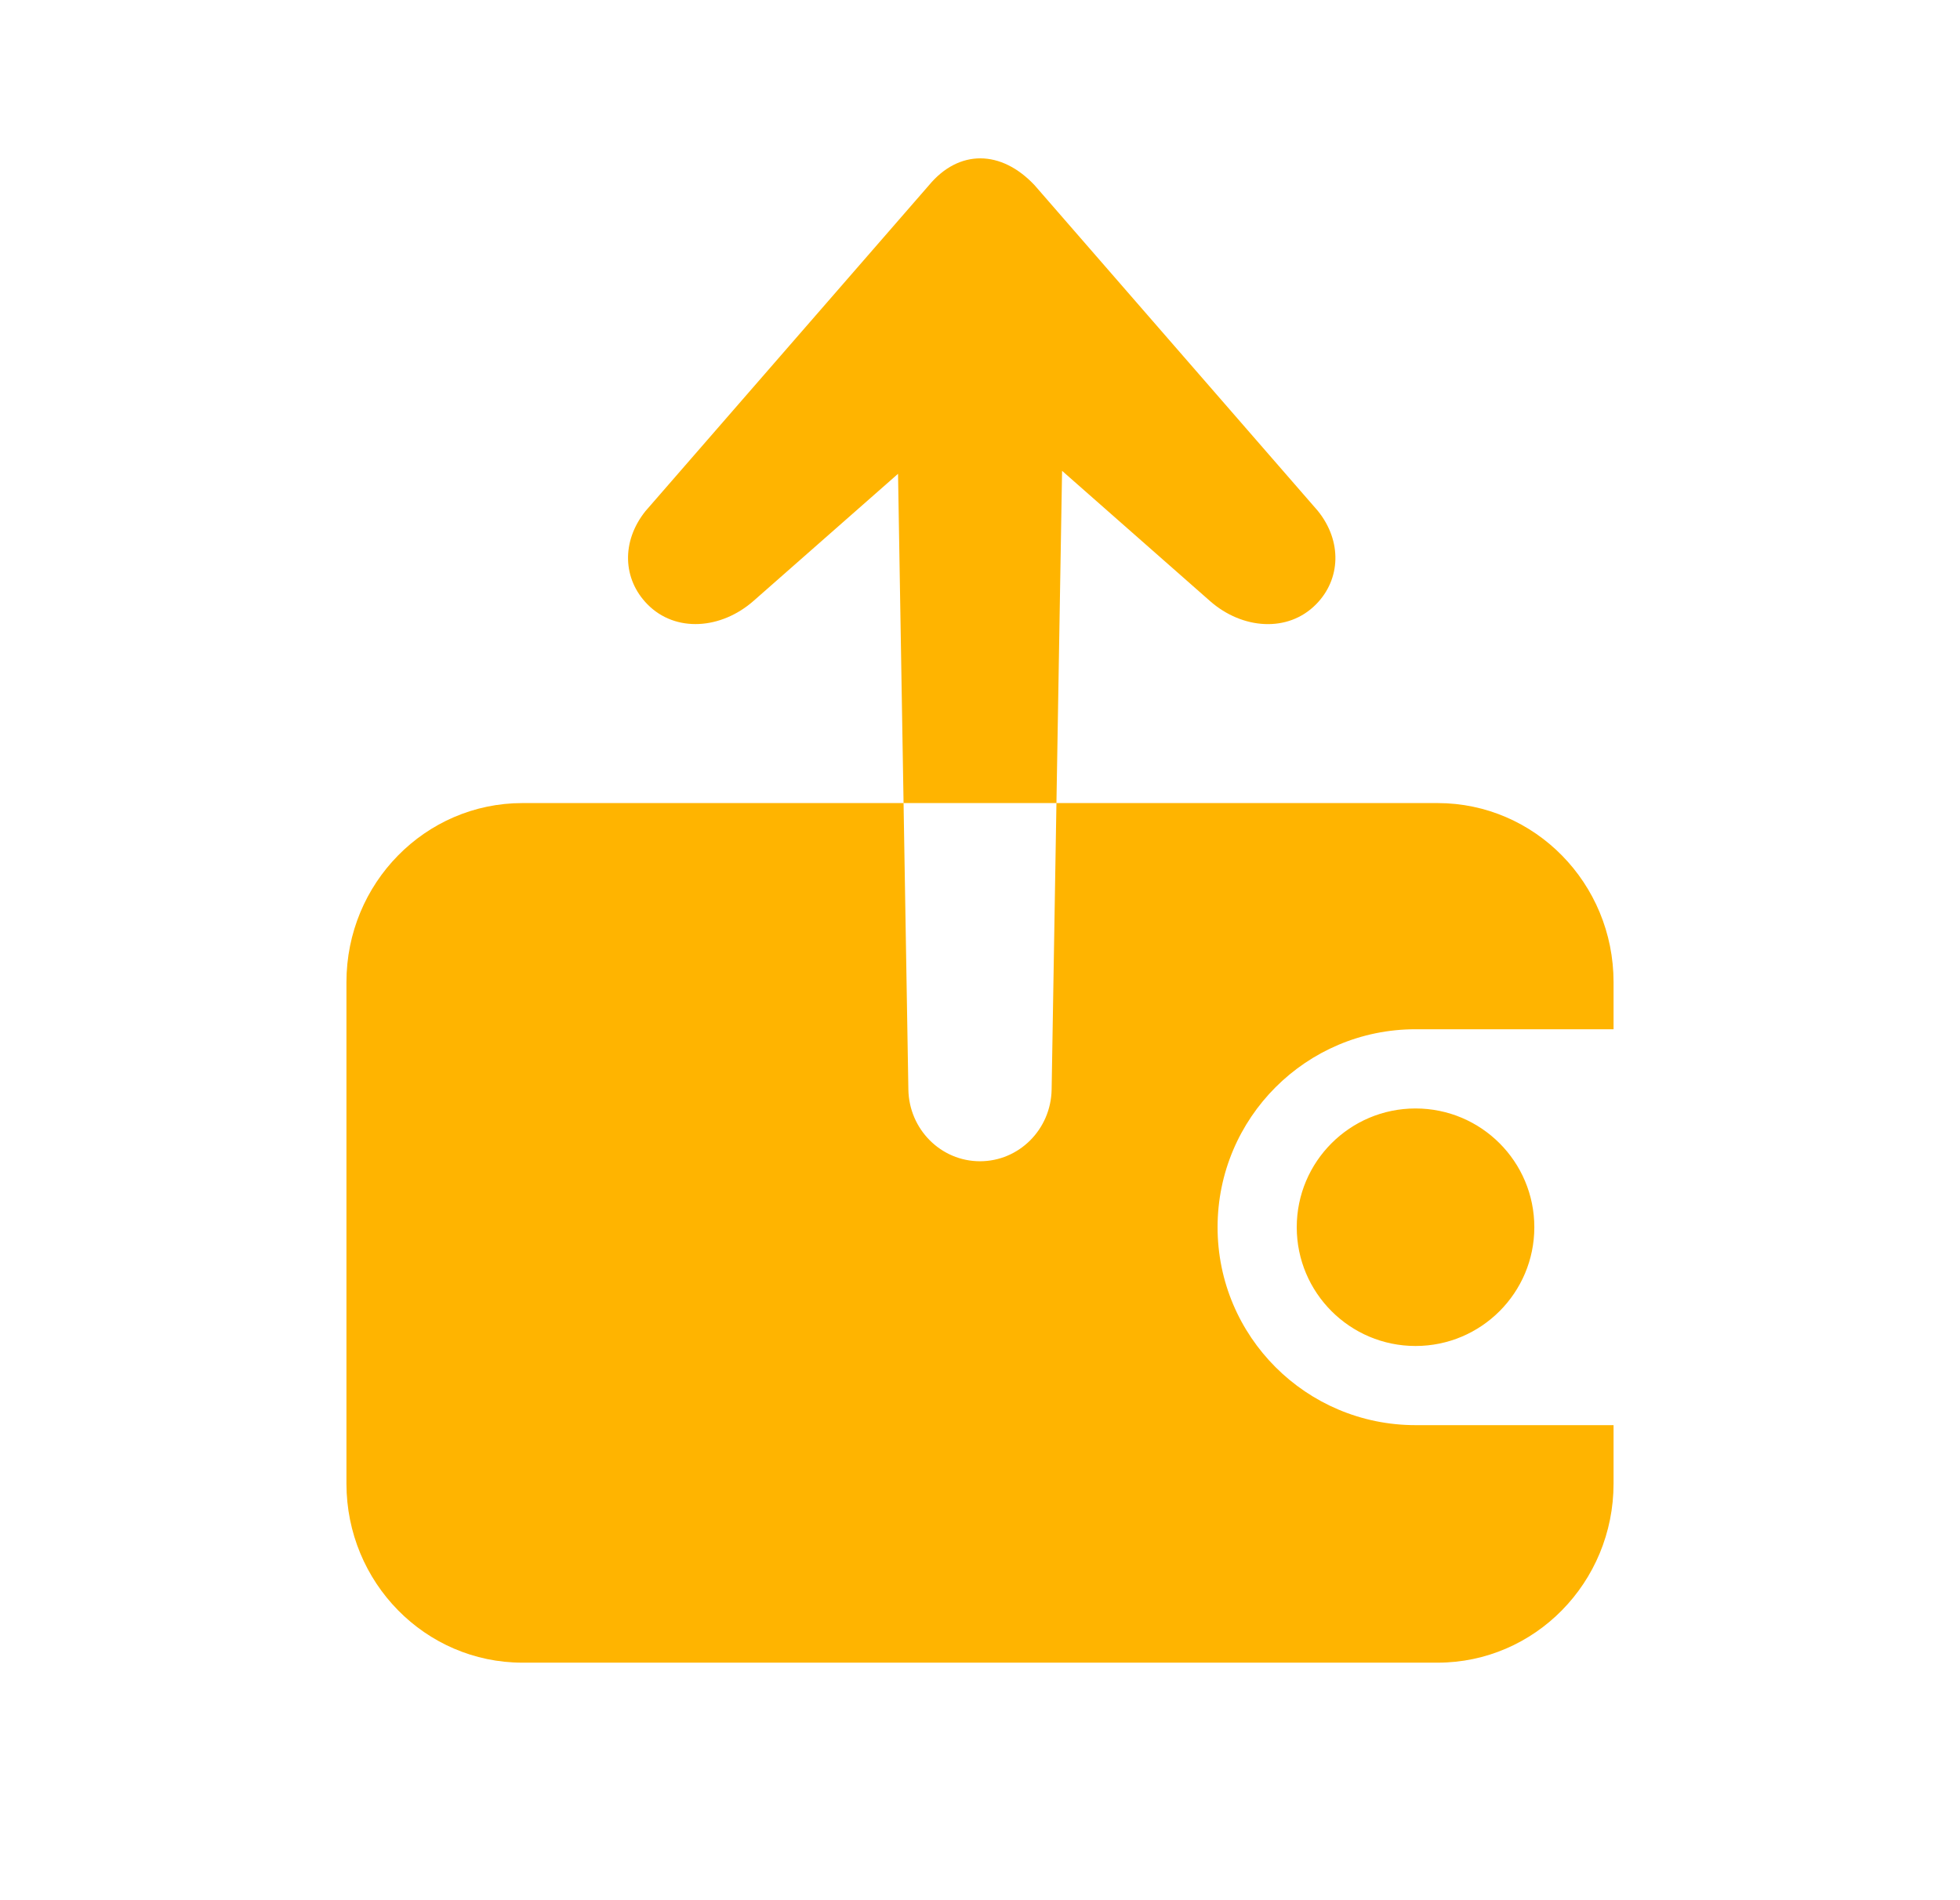 <svg width="33" height="32" viewBox="0 0 33 32" fill="none" xmlns="http://www.w3.org/2000/svg">
<path fill-rule="evenodd" clip-rule="evenodd" d="M20.374 10.123L17.882 7.929L17.787 13.524H15.213L15.12 7.979L12.69 10.117C12.144 10.599 11.374 10.659 10.9 10.176C10.485 9.754 10.458 9.12 10.867 8.608L15.641 3.119C16.144 2.513 16.855 2.519 17.419 3.119L22.187 8.602C22.6 9.112 22.574 9.756 22.159 10.176C21.685 10.659 20.915 10.599 20.374 10.123ZM15.213 13.524L15.294 18.349C15.306 19.019 15.842 19.556 16.5 19.556C17.158 19.556 17.694 19.019 17.706 18.349L17.787 13.524H24.204C25.84 13.524 27.167 14.874 27.167 16.54V17.333H23.833C21.992 17.333 20.5 18.826 20.5 20.667C20.5 22.508 21.992 24 23.833 24H27.167V24.984C27.167 26.65 25.84 28 24.204 28H8.796C7.16 28 5.833 26.65 5.833 24.984V16.54C5.833 14.874 7.16 13.524 8.796 13.524H15.213ZM23.833 22.667C24.938 22.667 25.833 21.771 25.833 20.667C25.833 19.562 24.938 18.667 23.833 18.667C22.729 18.667 21.833 19.562 21.833 20.667C21.833 21.771 22.729 22.667 23.833 22.667Z" fill="#FFB400"/>
</svg>
